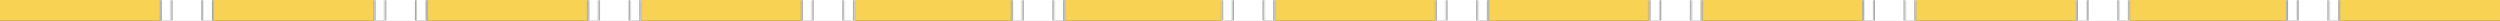 <?xml version="1.0" encoding="UTF-8"?> <svg xmlns="http://www.w3.org/2000/svg" width="1440" height="12" viewBox="0 0 1440 12" fill="none"><rect x="0" y="0" width="1440" height="12" fill="#333333" stroke="none"/><path d="M0 0H92.308V12H0V0Z" fill="#F8D353"></path><path d="M734.359 0H826.667V12H734.359V0Z" fill="#F8D353"></path><path d="M123.074 0H215.382V12H123.074V0Z" fill="#F8D353"></path><path d="M857.438 0H949.745V12H857.438V0Z" fill="#F8D353"></path><path d="M246.152 0H338.46V12H246.152V0Z" fill="#F8D353"></path><path d="M980.516 0H1072.82V12H980.516V0Z" fill="#F8D353"></path><path d="M1347.69 0H1440V12H1347.69V0Z" fill="#F8D353"></path><path d="M369.23 0H461.538V12H369.23V0Z" fill="#F8D353"></path><path d="M1103.59 0H1195.9V12H1103.59V0Z" fill="#F8D353"></path><path d="M490.258 0H582.566V12H490.258V0Z" fill="#F8D353"></path><path d="M1224.62 0H1316.92V12H1224.62V0Z" fill="#F8D353"></path><path d="M613.332 0H705.64V12H613.332V0Z" fill="#F8D353"></path><mask id="path-13-inside-1_5211_203" fill="white"><path d="M92.309 0H123.078V12H92.309V0Z"></path></mask><path d="M92.309 0H123.078V12H92.309V0Z" fill="white"></path><path d="M123.078 0H122.065V12H123.078H124.09V0H123.078ZM92.309 12H93.321V0H92.309H91.296V12H92.309Z" fill="#A8A8A8" mask="url(#path-13-inside-1_5211_203)"></path><mask id="path-15-inside-2_5211_203" fill="white"><path d="M98.461 0H116.922V12H98.461V0Z"></path></mask><path d="M98.461 0H116.922V12H98.461V0Z" fill="white"></path><path d="M116.922 0H115.91V12H116.922H117.935V0H116.922ZM98.461 12H99.473V0H98.461H97.448V12H98.461Z" fill="#A8A8A8" mask="url(#path-15-inside-2_5211_203)"></path><mask id="path-17-inside-3_5211_203" fill="white"><path d="M826.668 0H857.437V12H826.668V0Z"></path></mask><path d="M826.668 0H857.437V12H826.668V0Z" fill="white"></path><path d="M857.437 0H856.425V12H857.437H858.45V0H857.437ZM826.668 12H827.68V0H826.668H825.656V12H826.668Z" fill="#A8A8A8" mask="url(#path-17-inside-3_5211_203)"></path><mask id="path-19-inside-4_5211_203" fill="white"><path d="M832.816 0H851.278V12H832.816V0Z"></path></mask><path d="M832.816 0H851.278V12H832.816V0Z" fill="white"></path><path d="M851.278 0H850.265V12H851.278H852.29V0H851.278ZM832.816 12H833.829V0H832.816H831.804V12H832.816Z" fill="#A8A8A8" mask="url(#path-19-inside-4_5211_203)"></path><mask id="path-21-inside-5_5211_203" fill="white"><path d="M215.383 0H246.152V12H215.383V0Z"></path></mask><path d="M215.383 0H246.152V12H215.383V0Z" fill="white"></path><path d="M246.152 0H245.14V12H246.152H247.165V0H246.152ZM215.383 12H216.395V0H215.383H214.37V12H215.383Z" fill="#A8A8A8" mask="url(#path-21-inside-5_5211_203)"></path><mask id="path-23-inside-6_5211_203" fill="white"><path d="M221.539 0H240.001V12H221.539V0Z"></path></mask><path d="M221.539 0H240.001V12H221.539V0Z" fill="white"></path><path d="M240.001 0H238.988V12H240.001H241.013V0H240.001ZM221.539 12H222.552V0H221.539H220.527V12H221.539Z" fill="#A8A8A8" mask="url(#path-23-inside-6_5211_203)"></path><mask id="path-25-inside-7_5211_203" fill="white"><path d="M949.742 0H980.511V12H949.742V0Z"></path></mask><path d="M949.742 0H980.511V12H949.742V0Z" fill="white"></path><path d="M980.511 0H979.499V12H980.511H981.524V0H980.511ZM949.742 12H950.755V0H949.742H948.73V12H949.742Z" fill="#A8A8A8" mask="url(#path-25-inside-7_5211_203)"></path><mask id="path-27-inside-8_5211_203" fill="white"><path d="M955.898 0H974.36V12H955.898V0Z"></path></mask><path d="M955.898 0H974.36V12H955.898V0Z" fill="white"></path><path d="M974.36 0H973.348V12H974.36H975.372V0H974.36ZM955.898 12H956.911V0H955.898H954.886V12H955.898Z" fill="#A8A8A8" mask="url(#path-27-inside-8_5211_203)"></path><mask id="path-29-inside-9_5211_203" fill="white"><path d="M1316.93 0H1347.7V12H1316.93V0Z"></path></mask><path d="M1316.93 0H1347.7V12H1316.93V0Z" fill="white"></path><path d="M1347.7 0H1346.69V12H1347.7H1348.71V0H1347.7ZM1316.93 12H1317.94V0H1316.93H1315.92V12H1316.93Z" fill="#A8A8A8" mask="url(#path-29-inside-9_5211_203)"></path><mask id="path-31-inside-10_5211_203" fill="white"><path d="M1323.08 0H1341.54V12H1323.08V0Z"></path></mask><path d="M1323.08 0H1341.54V12H1323.08V0Z" fill="white"></path><path d="M1341.54 0H1340.53V12H1341.54H1342.55V0H1341.54ZM1323.08 12H1324.09V0H1323.08H1322.07V12H1323.08Z" fill="#A8A8A8" mask="url(#path-31-inside-10_5211_203)"></path><mask id="path-33-inside-11_5211_203" fill="white"><path d="M338.461 0H369.23V12H338.461V0Z"></path></mask><path d="M338.461 0H369.23V12H338.461V0Z" fill="white"></path><path d="M369.23 0H368.218V12H369.23H370.243V0H369.23ZM338.461 12H339.473V0H338.461H337.448V12H338.461Z" fill="#A8A8A8" mask="url(#path-33-inside-11_5211_203)"></path><mask id="path-35-inside-12_5211_203" fill="white"><path d="M344.613 0H363.075V12H344.613V0Z"></path></mask><path d="M344.613 0H363.075V12H344.613V0Z" fill="white"></path><path d="M363.075 0H362.062V12H363.075H364.087V0H363.075ZM344.613 12H345.626V0H344.613H343.601V12H344.613Z" fill="#A8A8A8" mask="url(#path-35-inside-12_5211_203)"></path><mask id="path-37-inside-13_5211_203" fill="white"><path d="M1072.82 0H1103.59V12H1072.82V0Z"></path></mask><path d="M1072.82 0H1103.59V12H1072.82V0Z" fill="white"></path><path d="M1103.59 0H1102.58V12H1103.59H1104.6V0H1103.59ZM1072.82 12H1073.83V0H1072.82H1071.81V12H1072.82Z" fill="#A8A8A8" mask="url(#path-37-inside-13_5211_203)"></path><mask id="path-39-inside-14_5211_203" fill="white"><path d="M1078.97 0H1097.43V12H1078.97V0Z"></path></mask><path d="M1078.97 0H1097.43V12H1078.97V0Z" fill="white"></path><path d="M1097.43 0H1096.42V12H1097.43H1098.45V0H1097.43ZM1078.97 12H1079.99V0H1078.97H1077.96V12H1078.97Z" fill="#A8A8A8" mask="url(#path-39-inside-14_5211_203)"></path><mask id="path-41-inside-15_5211_203" fill="white"><path d="M582.562 0H613.332V12H582.562V0Z"></path></mask><path d="M582.562 0H613.332V12H582.562V0Z" fill="white"></path><path d="M613.332 0H612.319V12H613.332H614.344V0H613.332ZM582.562 12H583.575V0H582.562H581.55V12H582.562Z" fill="#A8A8A8" mask="url(#path-41-inside-15_5211_203)"></path><mask id="path-43-inside-16_5211_203" fill="white"><path d="M588.715 0H607.176V12H588.715V0Z"></path></mask><path d="M588.715 0H607.176V12H588.715V0Z" fill="white"></path><path d="M607.176 0H606.164V12H607.176H608.189V0H607.176ZM588.715 12H589.727V0H588.715H587.702V12H588.715Z" fill="#A8A8A8" mask="url(#path-43-inside-16_5211_203)"></path><mask id="path-45-inside-17_5211_203" fill="white"><path d="M461.535 0H492.304V12H461.535V0Z"></path></mask><path d="M461.535 0H492.304V12H461.535V0Z" fill="white"></path><path d="M492.304 0H491.292V12H492.304H493.317V0H492.304ZM461.535 12H462.548V0H461.535H460.523V12H461.535Z" fill="#A8A8A8" mask="url(#path-45-inside-17_5211_203)"></path><mask id="path-47-inside-18_5211_203" fill="white"><path d="M467.691 0H486.153V12H467.691V0Z"></path></mask><path d="M467.691 0H486.153V12H467.691V0Z" fill="white"></path><path d="M486.153 0H485.14V12H486.153H487.165V0H486.153ZM467.691 12H468.704V0H467.691H466.679V12H467.691Z" fill="#A8A8A8" mask="url(#path-47-inside-18_5211_203)"></path><mask id="path-49-inside-19_5211_203" fill="white"><path d="M1195.9 0H1226.67V12H1195.9V0Z"></path></mask><path d="M1195.9 0H1226.67V12H1195.9V0Z" fill="white"></path><path d="M1226.67 0H1225.65V12H1226.67H1227.68V0H1226.67ZM1195.9 12H1196.91V0H1195.9H1194.89V12H1195.9Z" fill="#A8A8A8" mask="url(#path-49-inside-19_5211_203)"></path><mask id="path-51-inside-20_5211_203" fill="white"><path d="M1202.05 0H1220.51V12H1202.05V0Z"></path></mask><path d="M1202.05 0H1220.51V12H1202.05V0Z" fill="white"></path><path d="M1220.51 0H1219.5V12H1220.51H1221.52V0H1220.51ZM1202.05 12H1203.06V0H1202.05H1201.04V12H1202.05Z" fill="#A8A8A8" mask="url(#path-51-inside-20_5211_203)"></path><mask id="path-53-inside-21_5211_203" fill="white"><path d="M703.586 0H734.355V12H703.586V0Z"></path></mask><path d="M703.586 0H734.355V12H703.586V0Z" fill="white"></path><path d="M734.355 0H733.343V12H734.355H735.368V0H734.355ZM703.586 12H704.598V0H703.586H702.573V12H703.586Z" fill="#A8A8A8" mask="url(#path-53-inside-21_5211_203)"></path><mask id="path-55-inside-22_5211_203" fill="white"><path d="M709.738 0H728.2V12H709.738V0Z"></path></mask><path d="M709.738 0H728.2V12H709.738V0Z" fill="white"></path><path d="M728.2 0H727.187V12H728.2H729.212V0H728.2ZM709.738 12H710.751V0H709.738H708.726V12H709.738Z" fill="#A8A8A8" mask="url(#path-55-inside-22_5211_203)"></path></svg> 